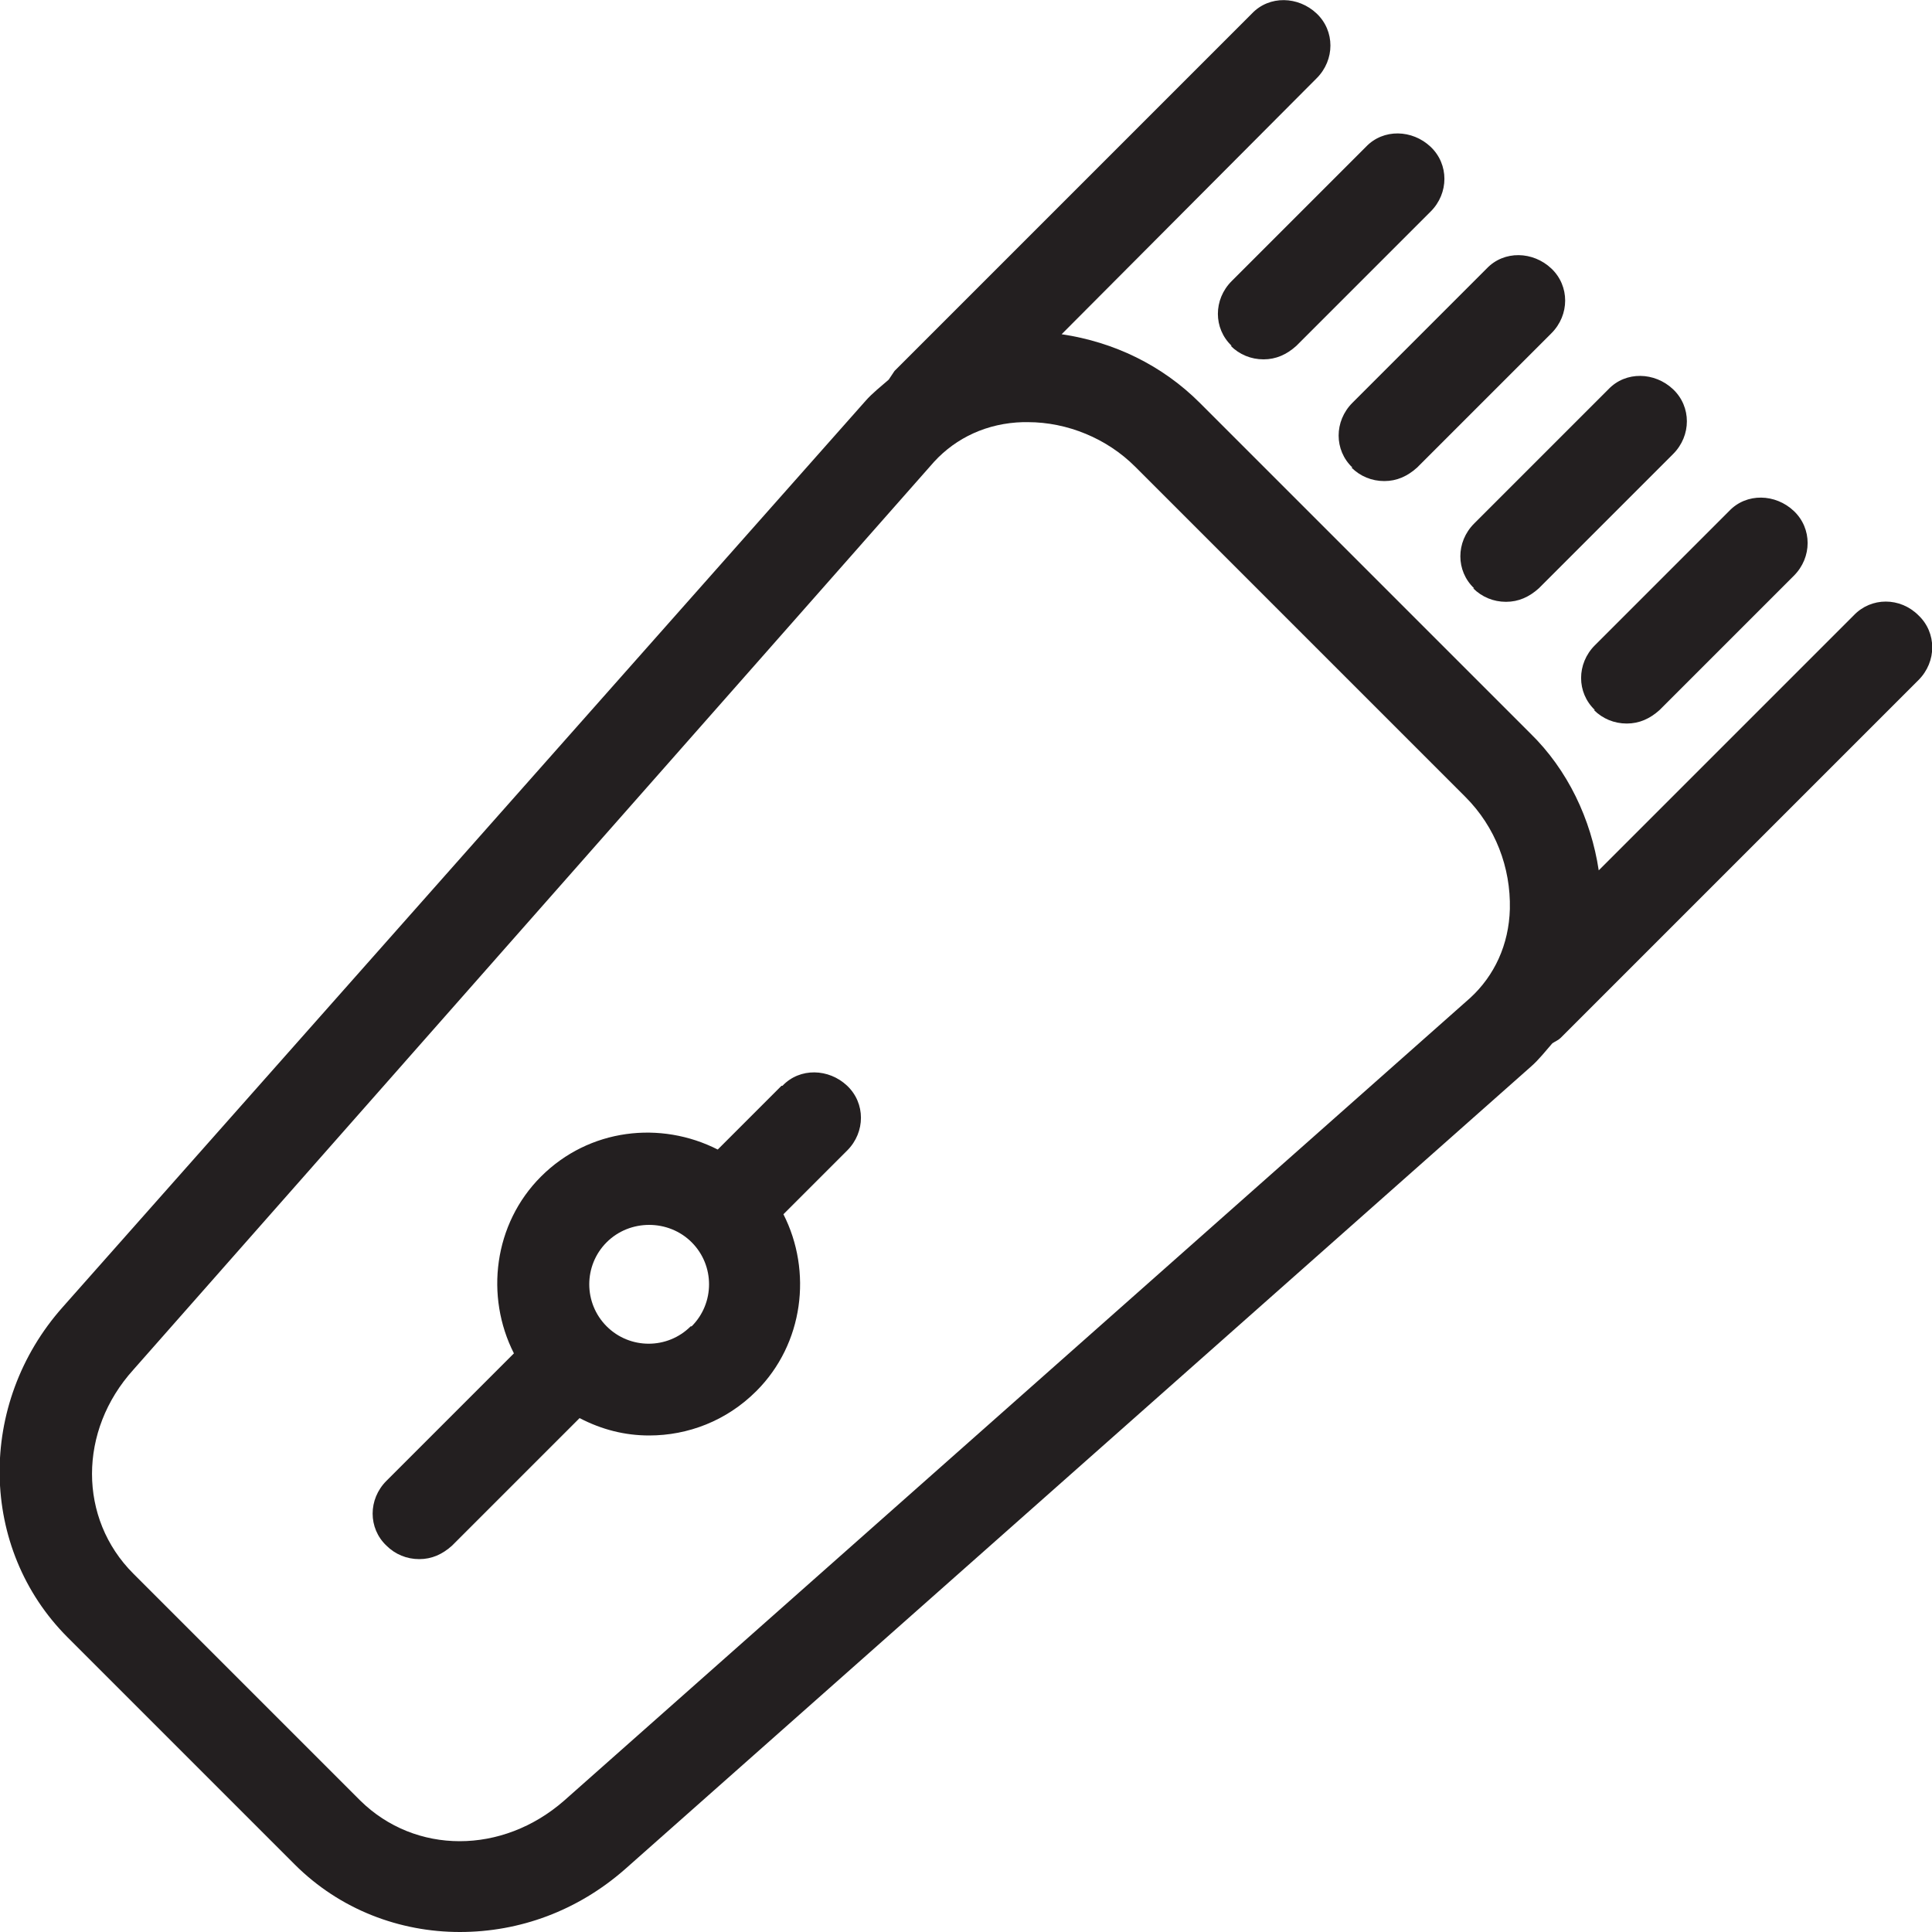 <svg xmlns="http://www.w3.org/2000/svg" id="Layer_1" viewBox="0 0 20 20"><defs><style>.cls-1{fill:#231f20;}</style></defs><path class="cls-1" d="M19.86,6.37c-.19-.19-.49-.19-.67,0l-2.64,2.64c-.08-.53-.32-1.04-.71-1.42l-3.42-3.42c-.39-.39-.89-.63-1.43-.71L13.63,.81c.19-.19,.19-.49,0-.67s-.49-.19-.67,0l-3.7,3.7s-.04,.06-.06,.09c-.08,.07-.17,.14-.24,.22L.65,13.53c-.89,1-.87,2.5,.05,3.42l2.35,2.35c.47,.47,1.09,.7,1.71,.7s1.22-.22,1.71-.65L15.85,11.04c.08-.07,.15-.16,.22-.24,.03-.02,.06-.03,.09-.06l3.7-3.7c.19-.19,.19-.49,0-.67ZM5.84,18.64c-.64,.56-1.54,.56-2.11,0l-2.35-2.35c-.57-.57-.57-1.48,0-2.11L9.67,4.78c.23-.25,.55-.4,.92-.41h.05c.41,0,.82,.17,1.11,.46l3.42,3.42c.31,.31,.47,.73,.46,1.16-.01,.37-.16,.69-.41,.92L5.84,18.64Z"></path><path class="cls-1" d="M12.74,3.58c.09,.09,.21,.14,.34,.14s.24-.05,.34-.14l1.39-1.39c.19-.19,.19-.49,0-.67s-.49-.19-.67,0l-1.39,1.39c-.19,.19-.19,.49,0,.67Z"></path><path class="cls-1" d="M13.99,4.84c.09,.09,.21,.14,.34,.14s.24-.05,.34-.14l1.39-1.39c.19-.19,.19-.49,0-.67s-.49-.19-.67,0l-1.39,1.39c-.19,.19-.19,.49,0,.67Z"></path><path class="cls-1" d="M15.25,6.09c.09,.09,.21,.14,.34,.14s.24-.05,.34-.14l1.39-1.39c.19-.19,.19-.49,0-.67s-.49-.19-.67,0l-1.39,1.39c-.19,.19-.19,.49,0,.67Z"></path><path class="cls-1" d="M16.5,7.35c.09,.09,.21,.14,.34,.14s.24-.05,.34-.14l1.39-1.39c.19-.19,.19-.49,0-.67s-.49-.19-.67,0l-1.39,1.39c-.19,.19-.19,.49,0,.67Z"></path><path class="cls-1" d="M8.09,11.24l-.66,.66c-.59-.3-1.33-.22-1.83,.28-.49,.49-.58,1.24-.28,1.83l-1.32,1.32c-.19,.19-.19,.49,0,.67,.09,.09,.21,.14,.34,.14s.24-.05,.34-.14l1.32-1.32c.23,.12,.47,.18,.72,.18,.4,0,.8-.15,1.11-.46,.49-.49,.58-1.24,.28-1.83l.66-.66c.19-.19,.19-.49,0-.67s-.49-.19-.67,0Zm-.94,2.49c-.24,.24-.63,.24-.87,0-.24-.24-.24-.63,0-.87,.12-.12,.28-.18,.44-.18s.32,.06,.44,.18c.24,.24,.24,.63,0,.87Z"></path></svg>